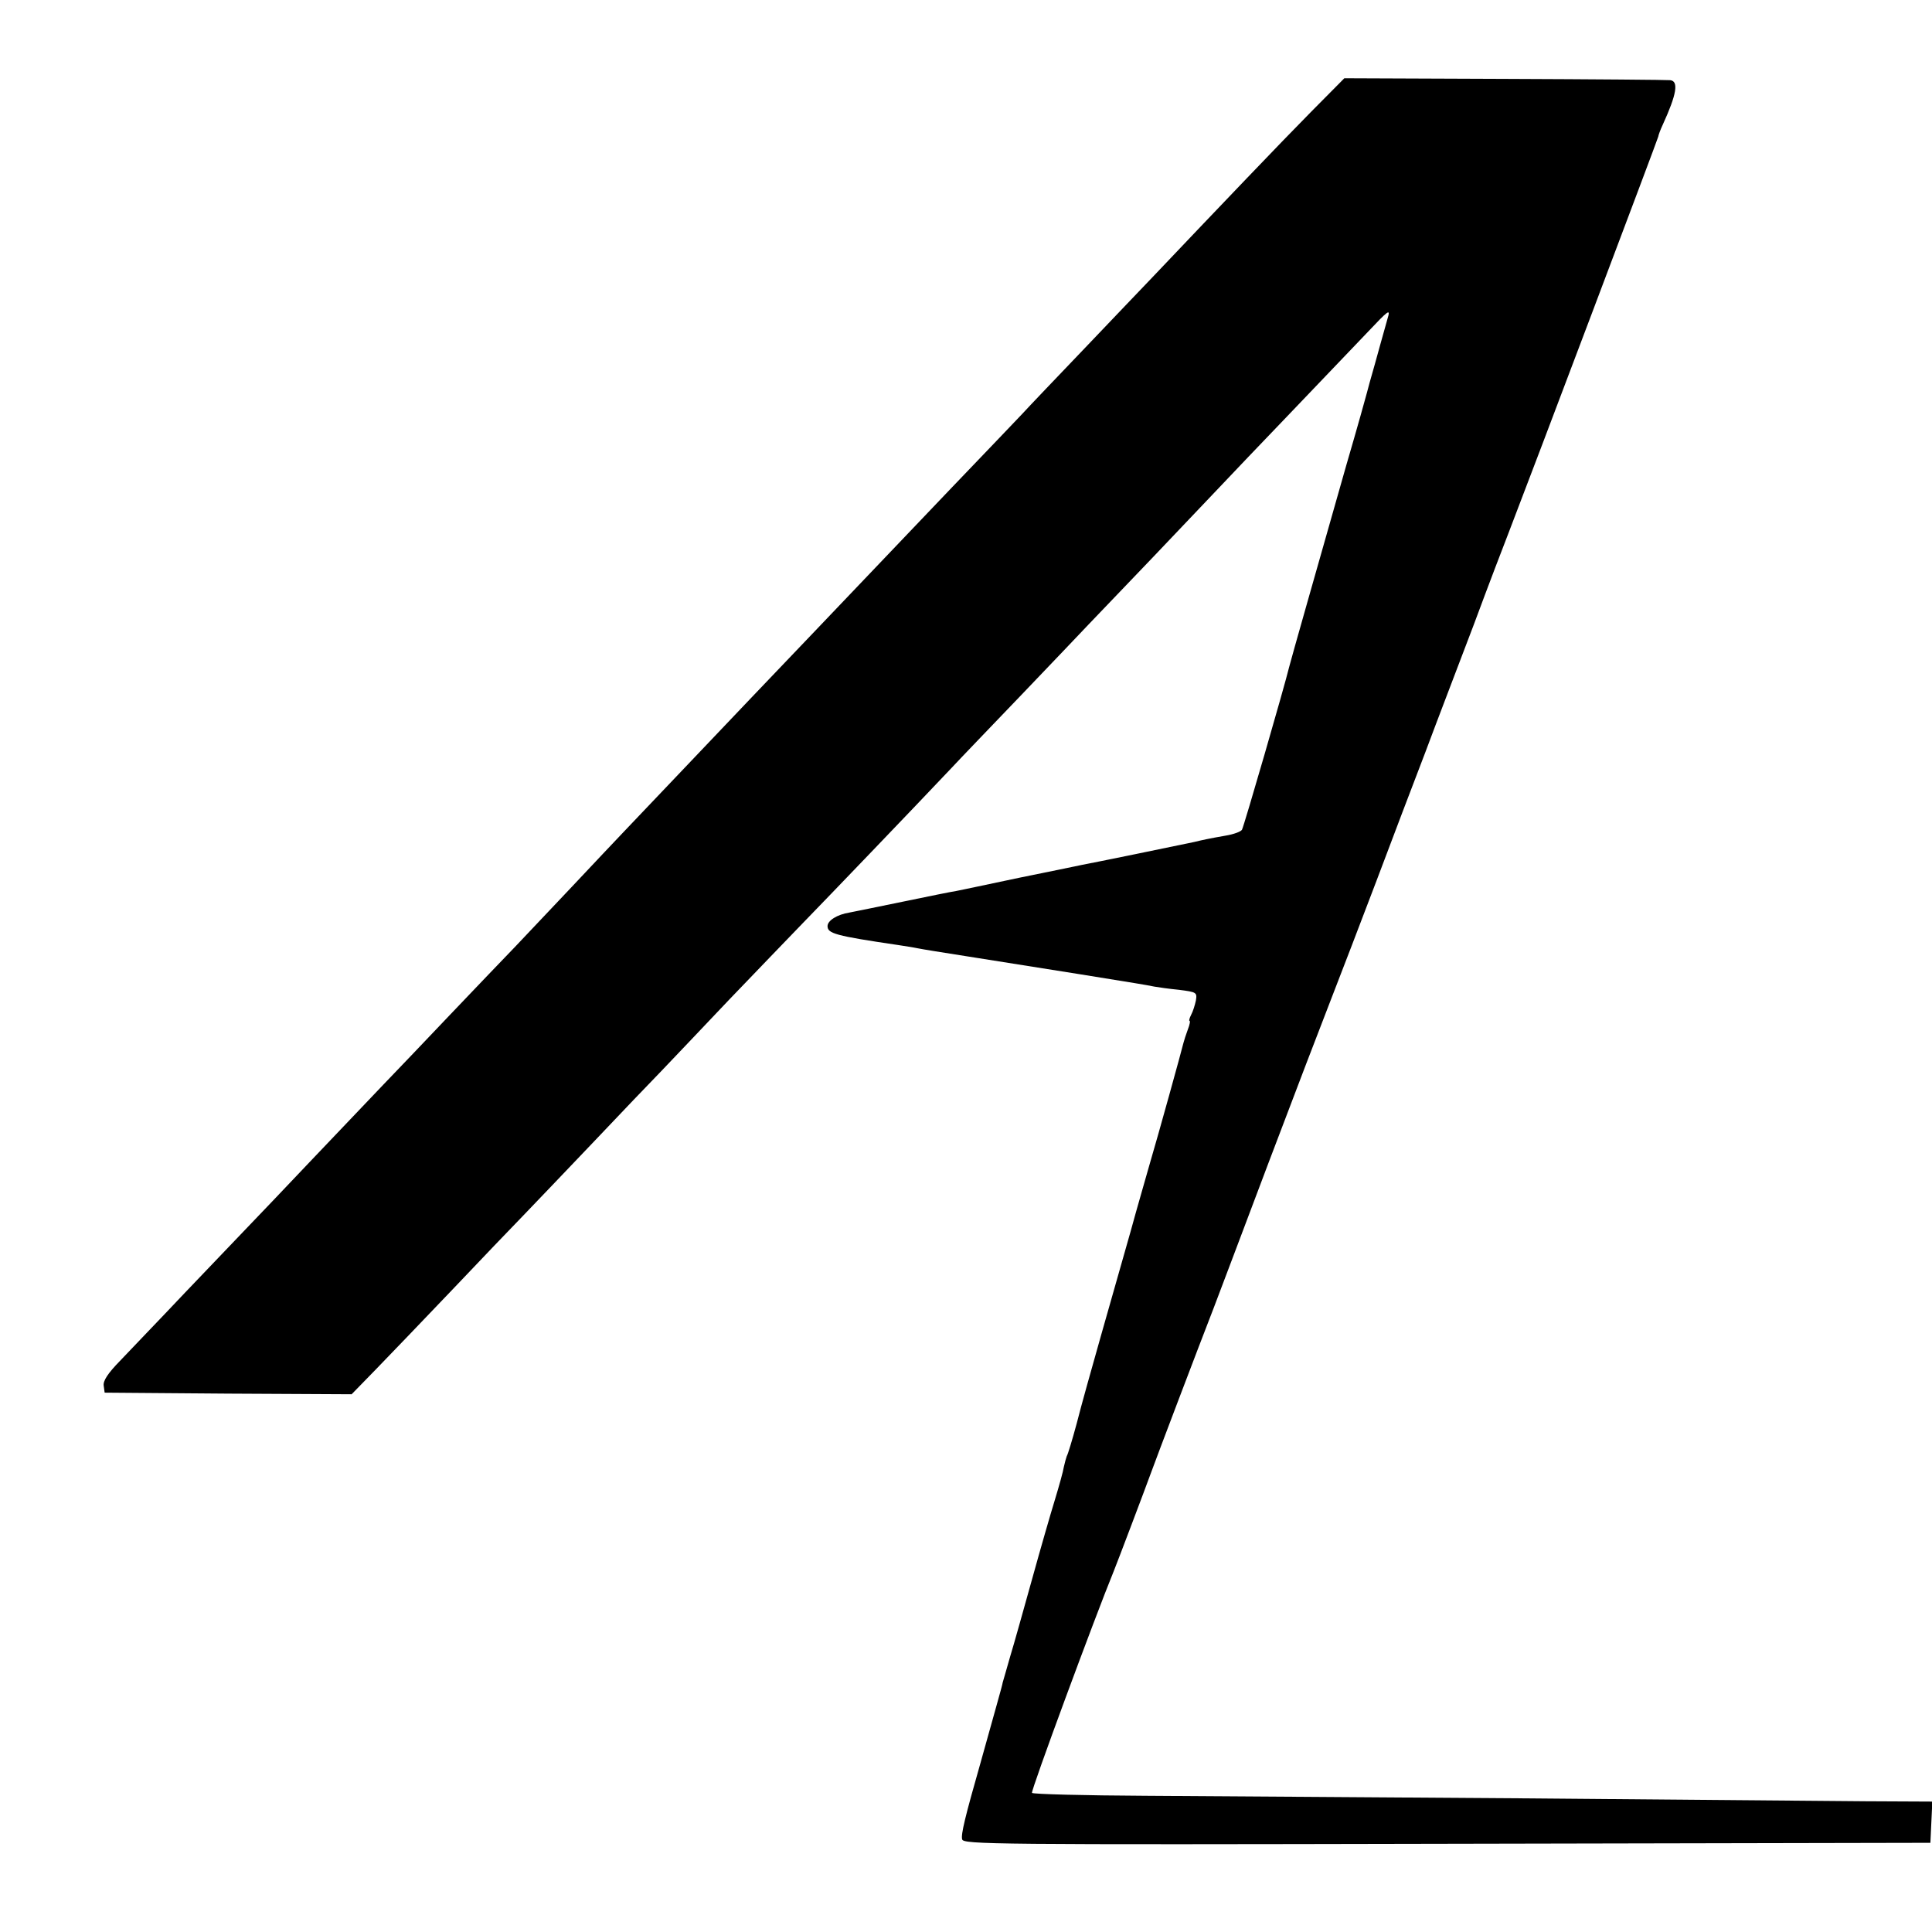 <?xml version="1.0" standalone="no"?>
<!DOCTYPE svg PUBLIC "-//W3C//DTD SVG 20010904//EN"
 "http://www.w3.org/TR/2001/REC-SVG-20010904/DTD/svg10.dtd">
<svg version="1.0" xmlns="http://www.w3.org/2000/svg"
 width="600pt" height="600pt" viewBox="0 0 600 600"
 preserveAspectRatio="xMidYMid meet">
<g transform="translate(0,600) scale(0.1,-0.1)"
fill="#000000" stroke="none">
<path d="M4070 5651 c-89 -90 -283 -293 -490 -511 -29 -30 -123 -129 -210
-220 -87 -91 -175 -183 -195 -205 -21 -22 -119 -125 -219 -229 -99 -104 -201
-211 -226 -237 -62 -65 -346 -363 -395 -414 -44 -46 -314 -330 -391 -411 -27
-28 -103 -109 -169 -179 -66 -70 -145 -153 -175 -185 -30 -31 -120 -125 -200
-209 -80 -84 -174 -183 -210 -220 -36 -38 -135 -142 -220 -231 -85 -90 -175
-184 -200 -210 -25 -26 -112 -117 -195 -204 -82 -87 -174 -182 -203 -213 -37
-38 -52 -61 -50 -76 l3 -22 383 -3 384 -2 76 78 c43 44 149 155 237 247 88 93
187 196 220 230 33 34 130 136 215 225 85 90 182 191 215 225 33 35 128 134
210 221 83 86 186 194 230 239 72 74 340 353 460 480 26 28 125 131 219 229
94 98 187 196 206 216 19 20 110 115 202 211 91 96 187 197 213 224 26 28 121
127 210 220 90 94 197 206 239 250 70 74 75 78 65 45 -5 -19 -12 -42 -14 -50
-2 -8 -14 -49 -25 -90 -12 -41 -23 -82 -25 -90 -2 -8 -30 -109 -64 -225 -87
-306 -173 -608 -177 -625 -15 -62 -141 -497 -147 -507 -4 -6 -26 -14 -50 -18
-23 -4 -50 -9 -59 -11 -10 -2 -28 -6 -40 -9 -51 -11 -325 -67 -348 -71 -14 -3
-101 -21 -195 -40 -93 -20 -181 -38 -195 -41 -14 -2 -88 -17 -165 -33 -77 -16
-152 -31 -167 -34 -38 -6 -68 -25 -68 -42 0 -23 23 -30 220 -59 19 -3 46 -7
60 -10 27 -5 39 -7 185 -30 119 -19 108 -17 315 -50 180 -29 205 -33 235 -39
11 -2 46 -7 77 -10 54 -7 56 -8 52 -33 -3 -14 -9 -34 -15 -45 -5 -10 -7 -18
-5 -18 3 0 1 -12 -5 -27 -6 -16 -12 -35 -14 -43 -4 -18 -79 -289 -106 -380
-10 -36 -37 -128 -58 -205 -22 -77 -63 -221 -91 -320 -28 -99 -63 -223 -76
-275 -14 -52 -28 -98 -31 -102 -2 -5 -6 -20 -9 -33 -2 -14 -15 -60 -28 -103
-13 -42 -45 -153 -71 -247 -26 -93 -56 -201 -68 -240 -11 -38 -21 -74 -23 -80
-1 -9 -26 -95 -69 -250 -48 -168 -61 -222 -57 -237 3 -16 91 -17 1505 -14
l1502 3 3 64 3 64 -208 1 c-114 1 -586 5 -1048 9 -462 3 -996 7 -1187 8 -191
1 -349 5 -353 9 -5 4 197 550 254 689 11 27 97 254 117 309 13 36 143 379 194
510 16 41 92 244 170 450 78 206 166 436 195 510 29 74 92 239 140 365 48 127
116 307 152 400 35 94 103 271 150 395 46 124 95 252 108 285 78 202 465 1227
465 1231 0 3 6 20 14 37 43 94 50 135 23 138 -7 1 -237 3 -512 4 l-500 2 -105
-106z"/>
</g>
</svg>

